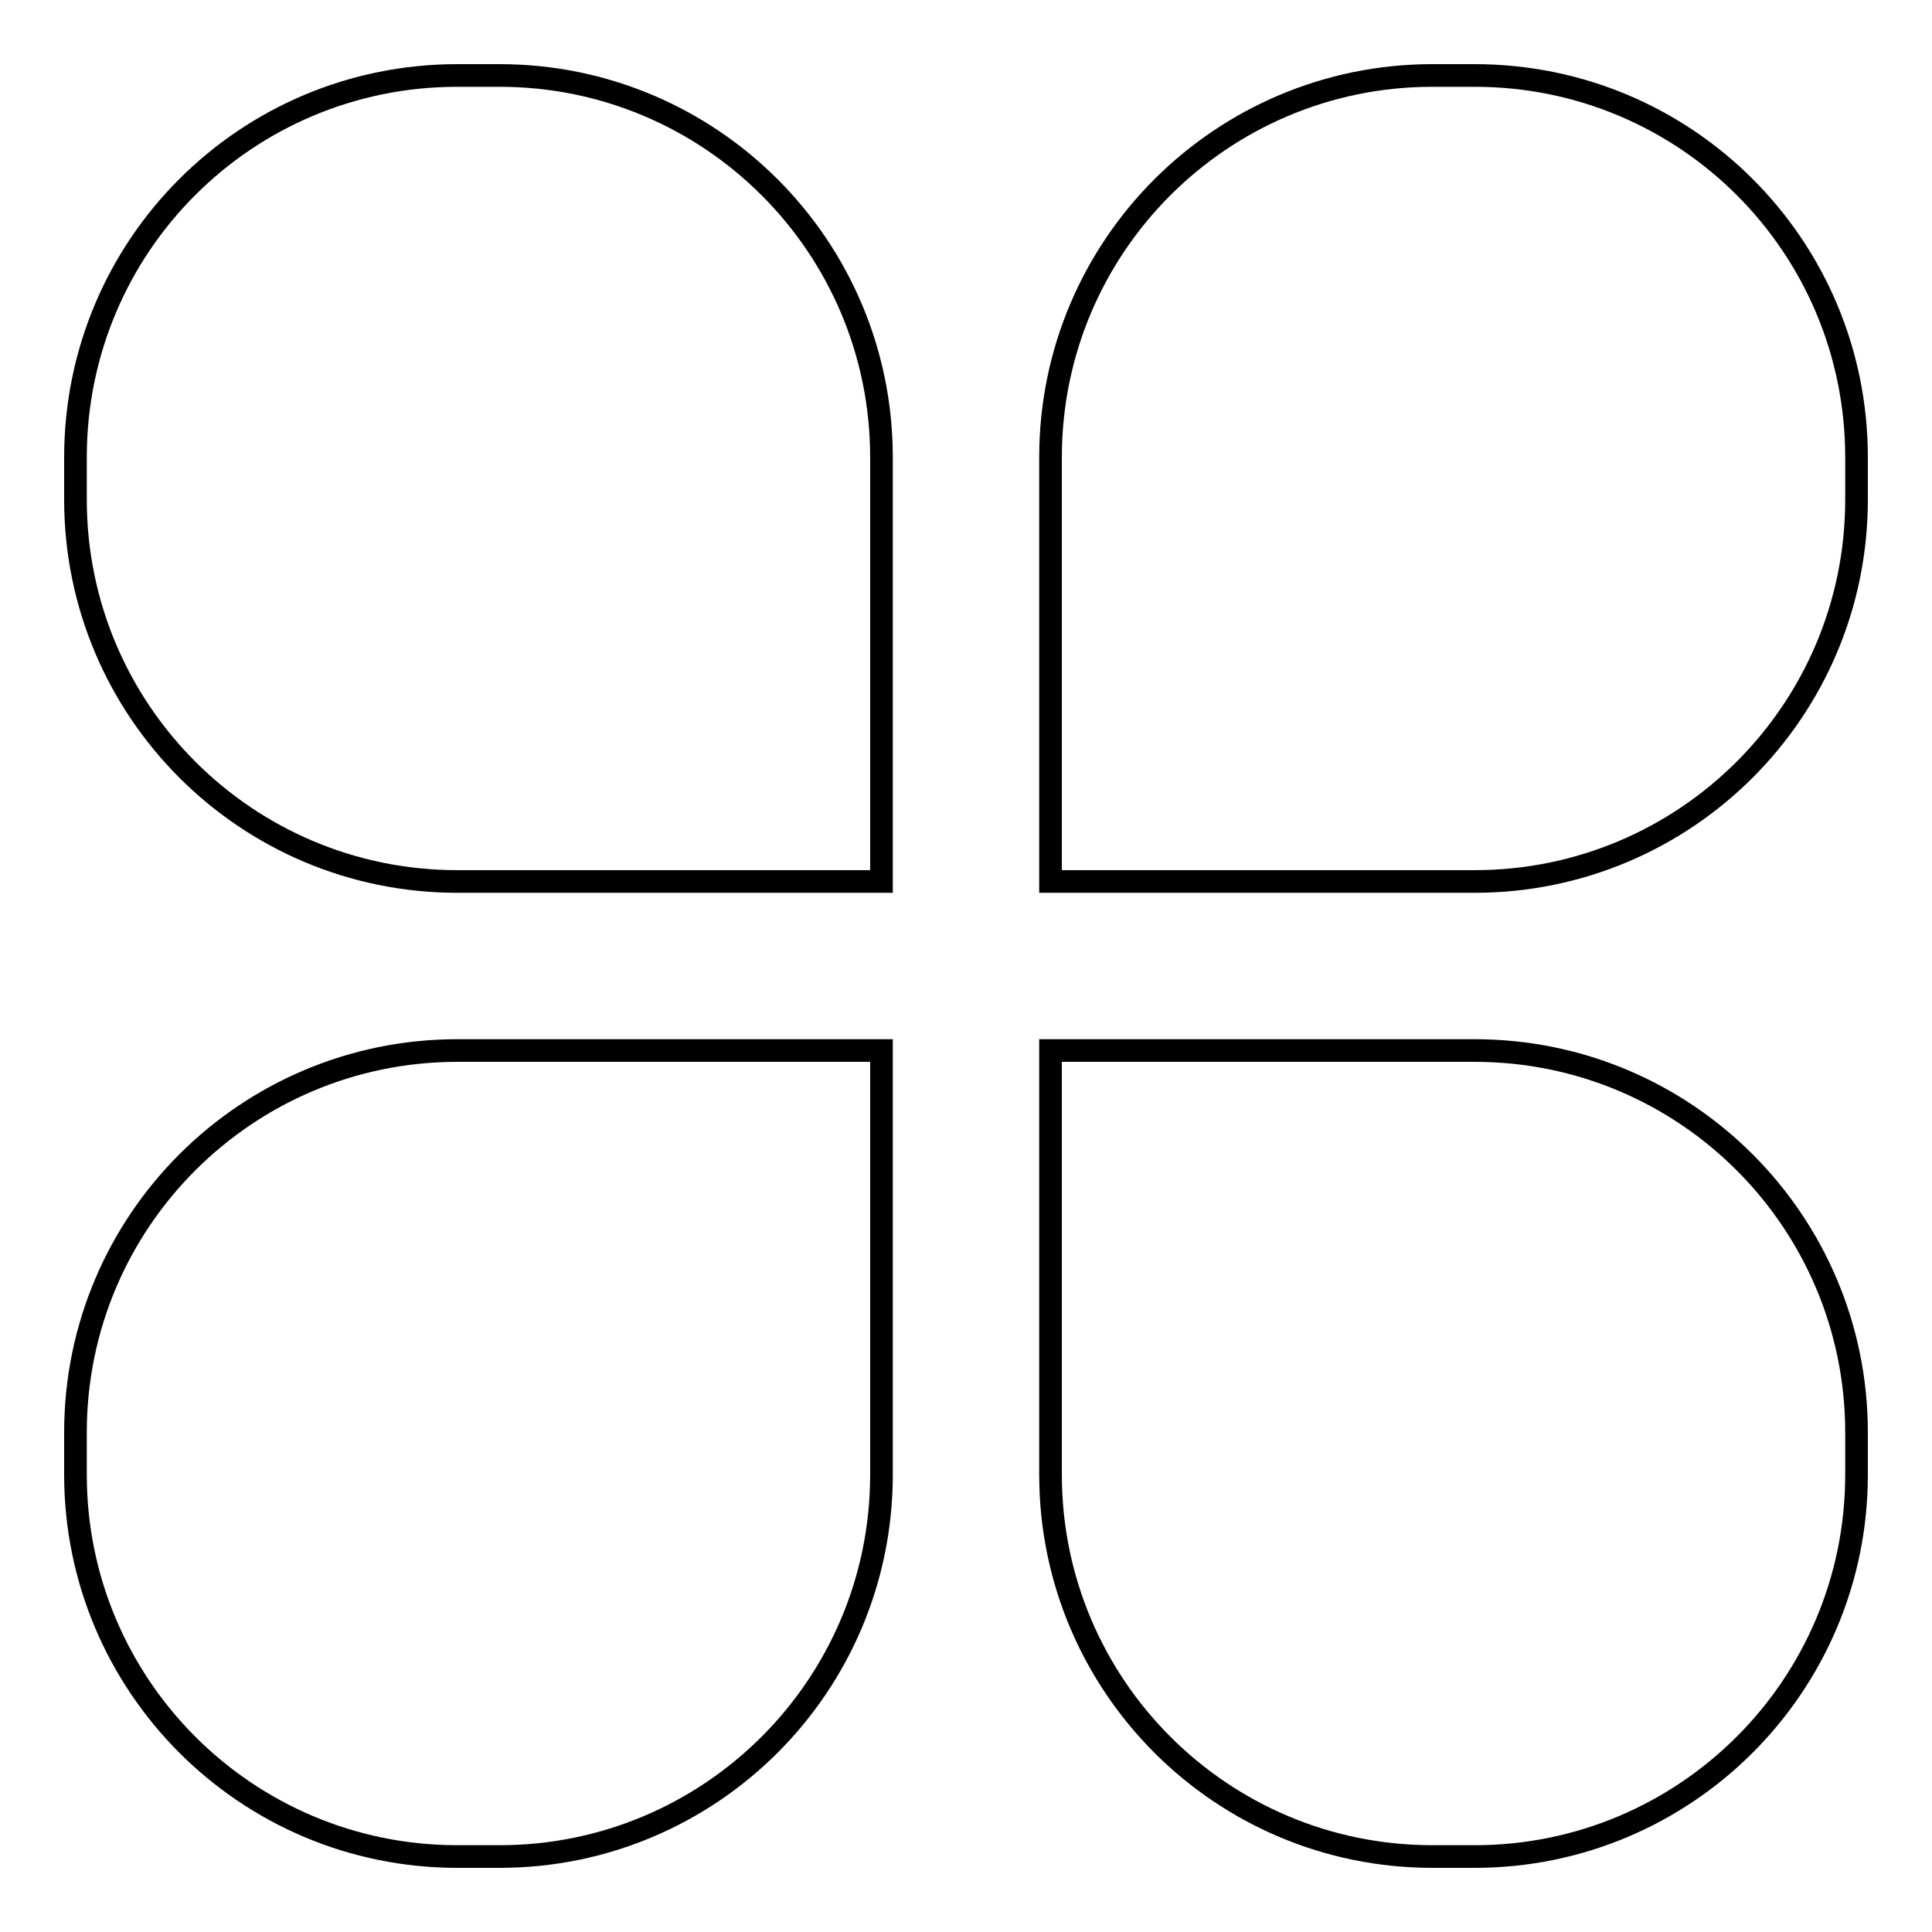 <?xml version="1.0" encoding="utf-8"?>
<!-- Svg Vector Icons : http://www.onlinewebfonts.com/icon -->
<!DOCTYPE svg PUBLIC "-//W3C//DTD SVG 1.1//EN" "http://www.w3.org/Graphics/SVG/1.1/DTD/svg11.dtd">
<svg version="1.1" xmlns="http://www.w3.org/2000/svg" xmlns:xlink="http://www.w3.org/1999/xlink" x="0px" y="0px" viewBox="0 0 256 256" enable-background="new 0 0 256 256" xml:space="preserve">
<g> <path stroke-width="3" fill-opacity="0" stroke="#000000"  d="M195.4,139.2h-5.6h-50.6v50.6v5.6c0,27.9,22.6,50.6,50.6,50.6h5.6c27.9,0,50.6-22.6,50.6-50.6v-5.6 C246,161.9,223.4,139.2,195.4,139.2L195.4,139.2z M60.6,139.2c-27.9,0-50.6,22.6-50.6,50.6v5.6c0,27.9,22.6,50.6,50.6,50.6h5.6 c27.9,0,50.6-22.6,50.6-50.6v-5.6v-50.6H66.2H60.6L60.6,139.2z M66.2,10h-5.6C32.6,10,10,32.6,10,60.6v5.6 c0,27.9,22.6,50.6,50.6,50.6h5.6h50.6V66.2v-5.6C116.8,32.6,94.1,10,66.2,10L66.2,10z M195.4,10h-5.6c-27.9,0-50.6,22.6-50.6,50.6 v5.6v50.6h50.6h5.6c27.9,0,50.6-22.6,50.6-50.6v-5.6C246,32.6,223.4,10,195.4,10L195.4,10z"/></g>
</svg>